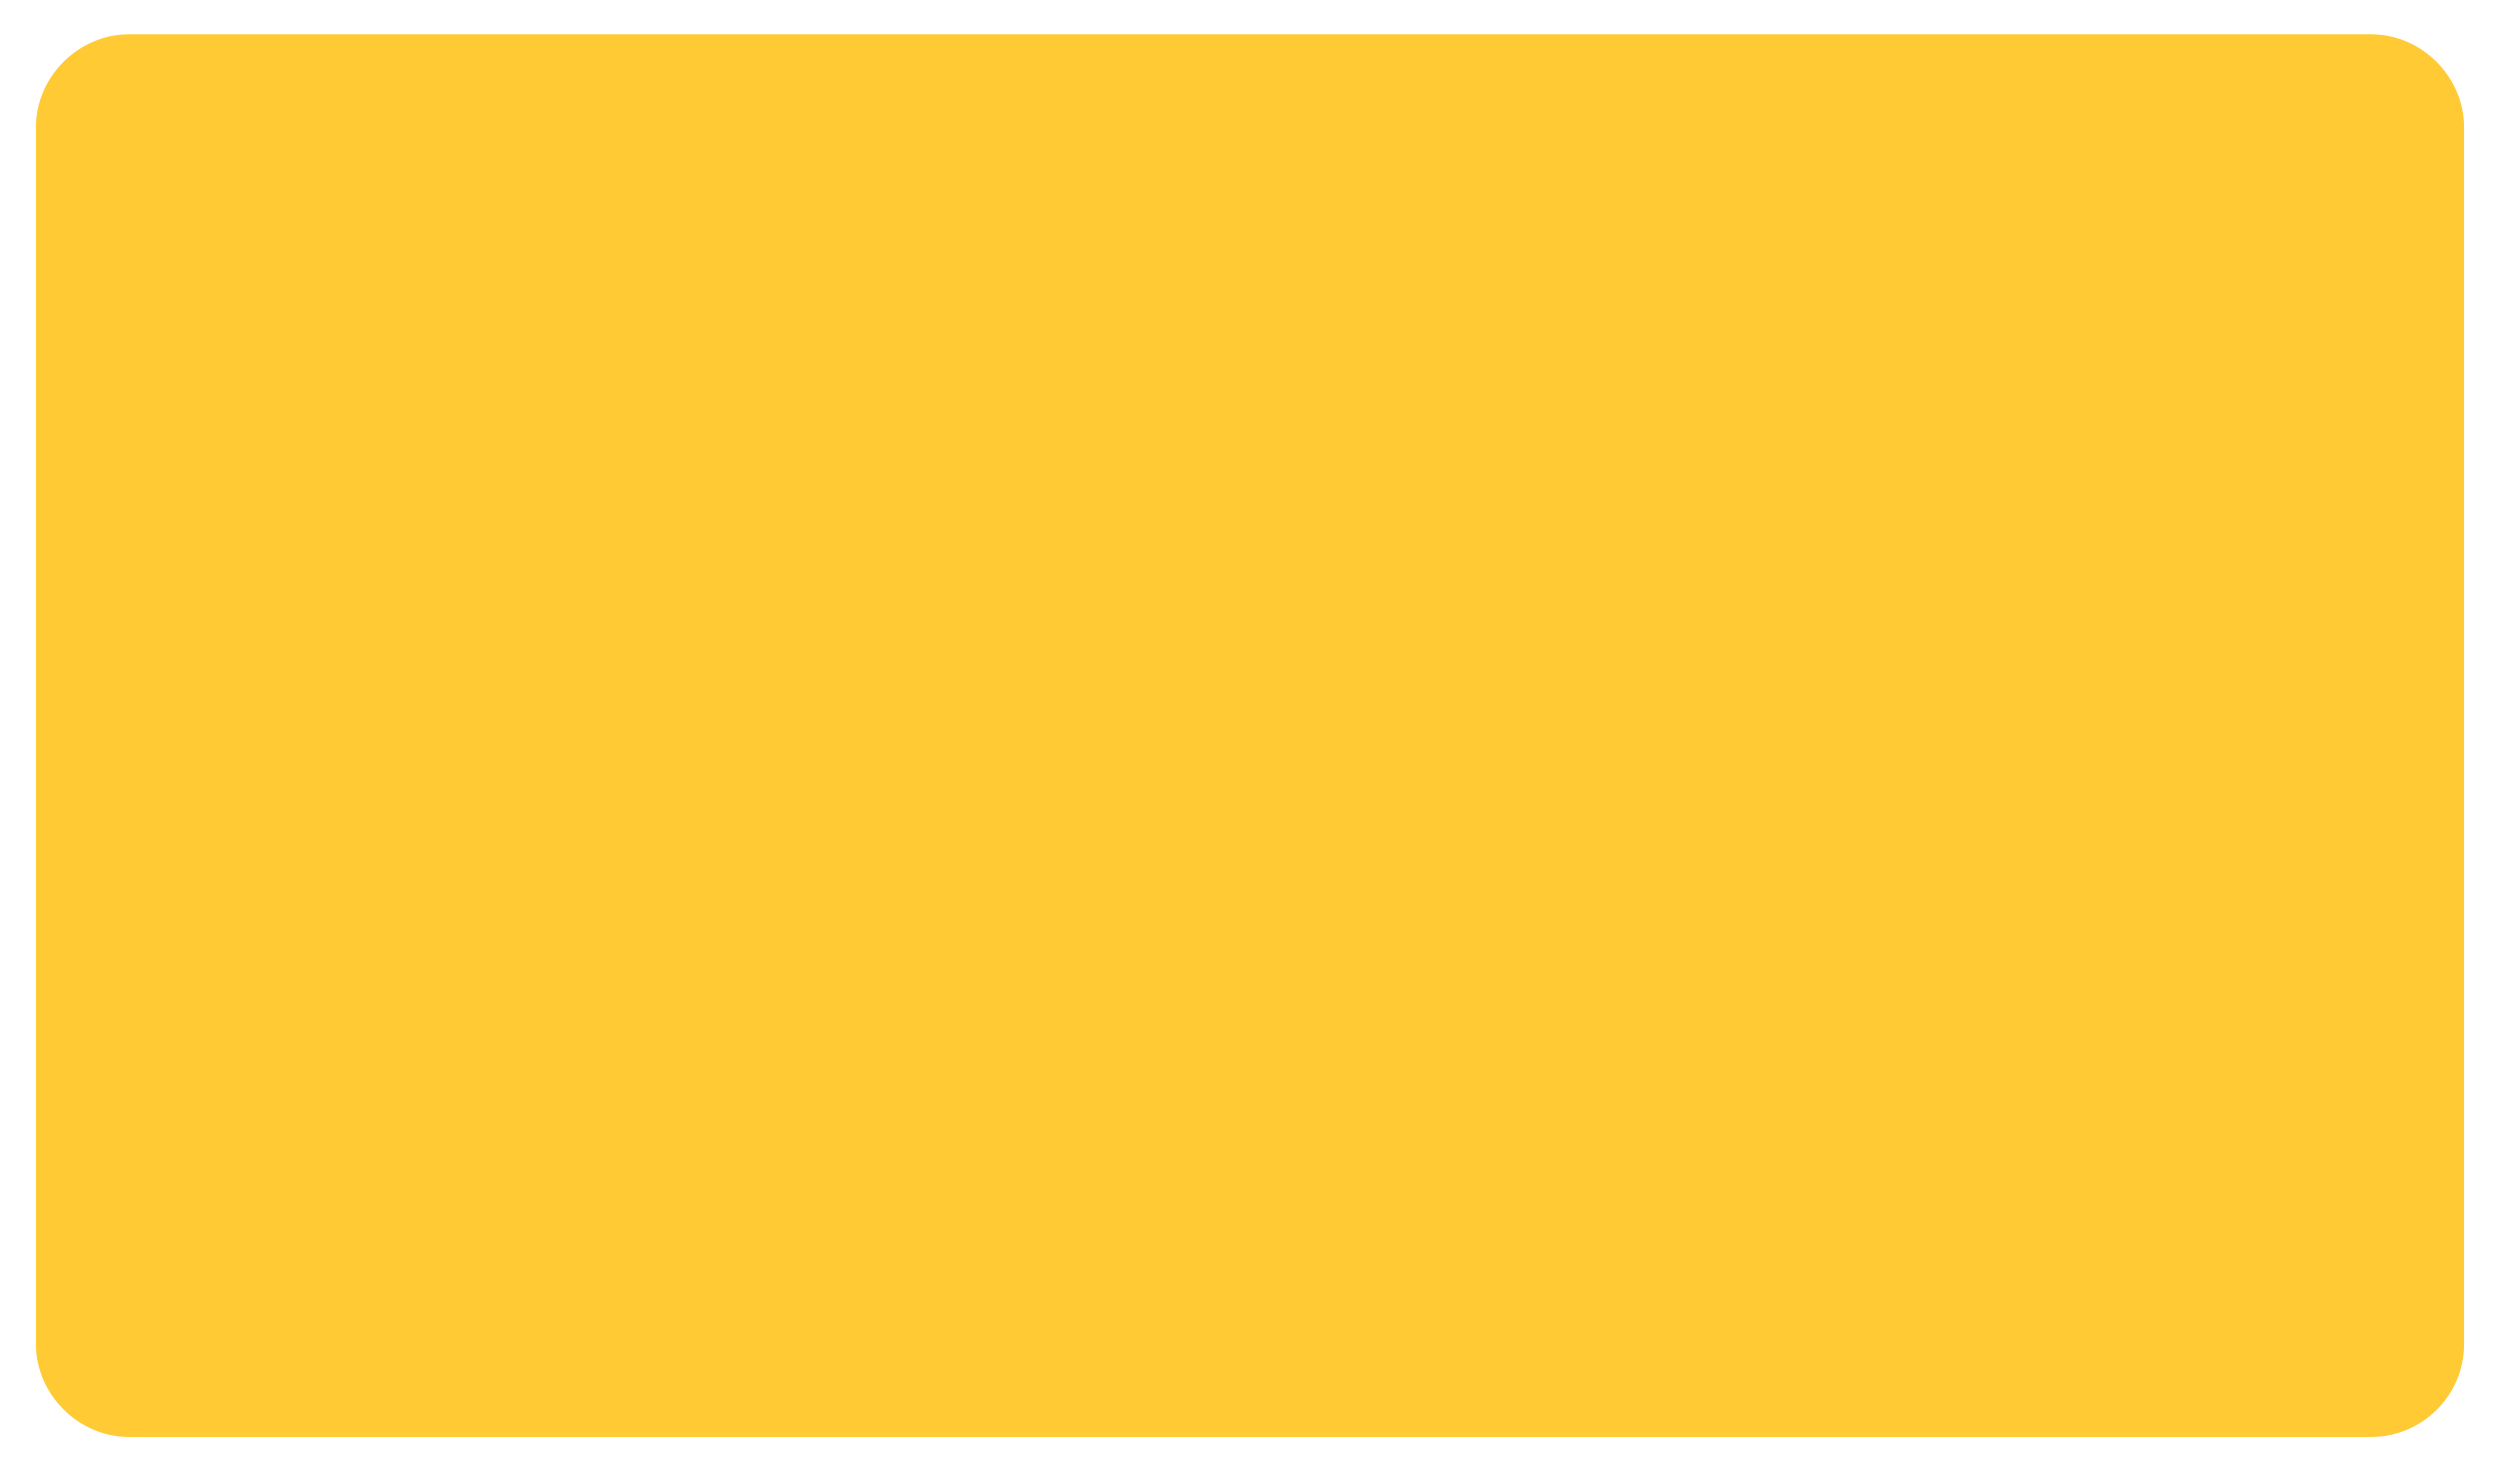 <?xml version="1.0" encoding="utf-8"?>
<!-- Generator: Adobe Illustrator 26.3.1, SVG Export Plug-In . SVG Version: 6.00 Build 0)  -->
<svg version="1.1" id="Layer_1" xmlns="http://www.w3.org/2000/svg" xmlns:xlink="http://www.w3.org/1999/xlink" x="0px" y="0px"
	 viewBox="0 0 153.1 90.2" style="enable-background:new 0 0 153.1 90.2;" xml:space="preserve">
<style type="text/css">
	.st0{fill:#FFCA34;}
</style>
<path class="st0" d="M145.2,88H7.9c-3.1,0-5.7-2.6-5.7-5.7V7.8c0-3.1,2.6-5.7,5.7-5.7h137.3c3.1,0,5.7,2.6,5.7,5.7v74.5
	C150.9,85.5,148.3,88,145.2,88z"/>
</svg>
